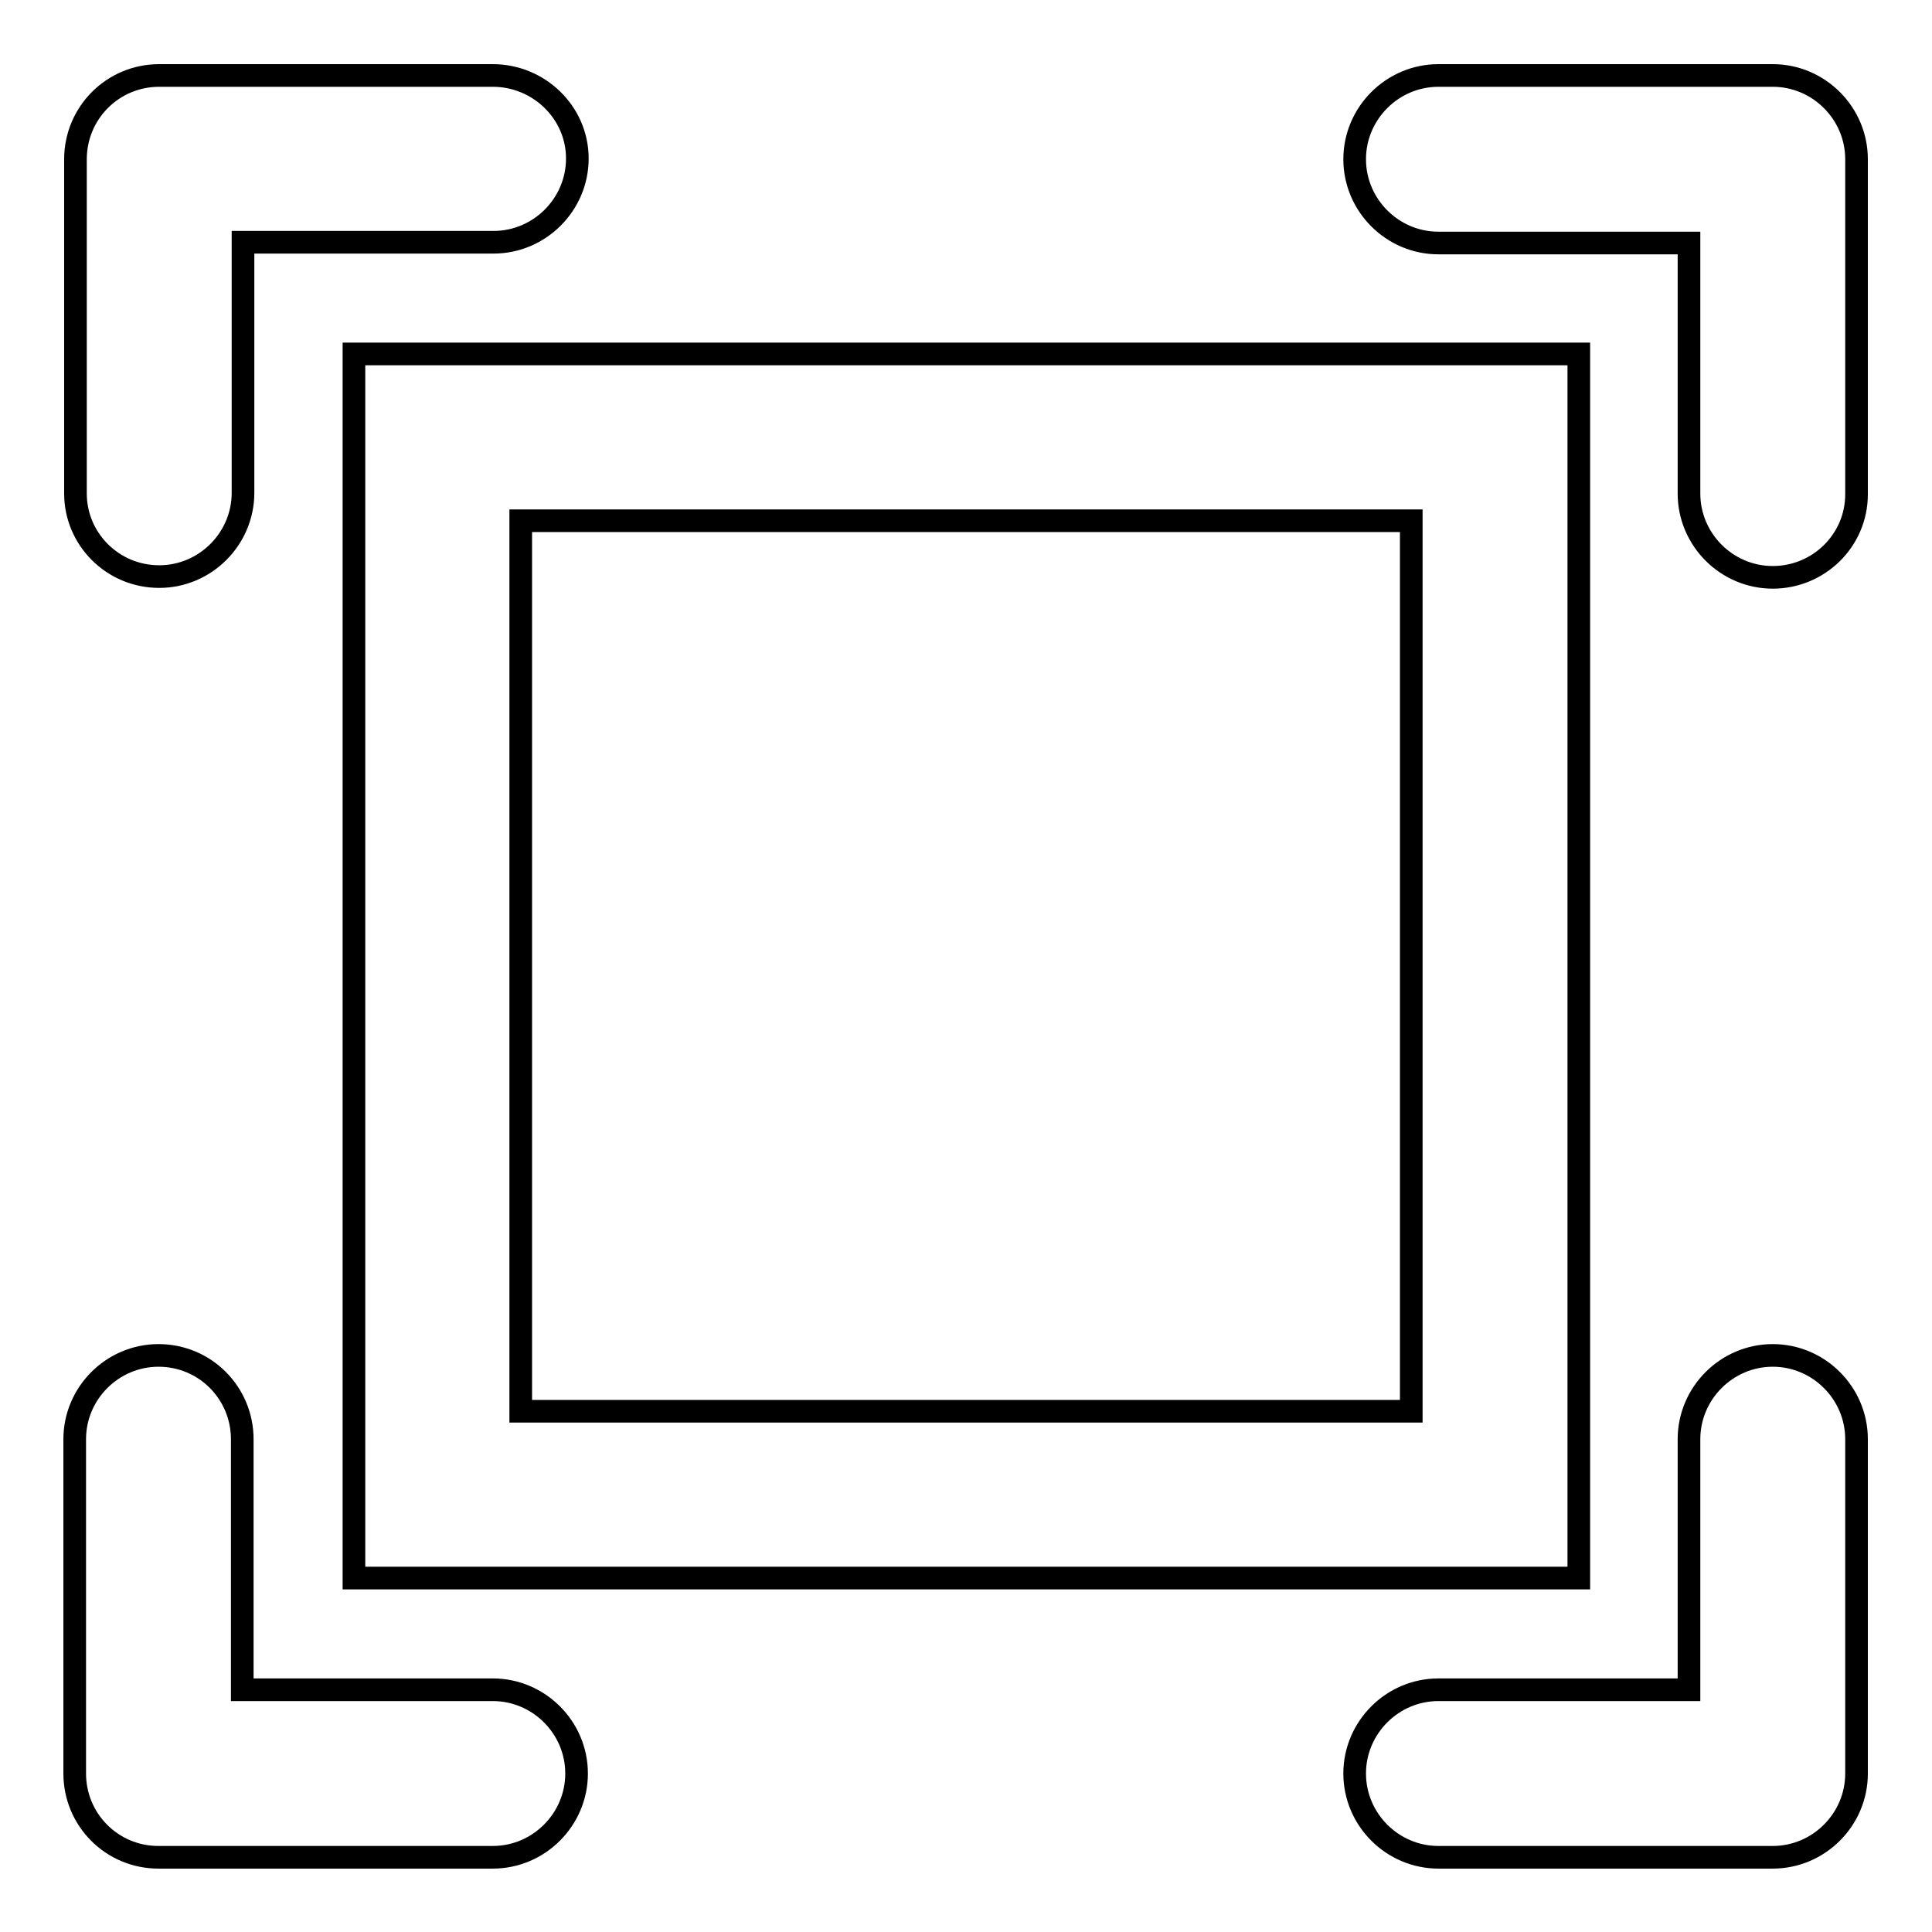 <?xml version="1.0" encoding="utf-8"?>
<!-- Svg Vector Icons : http://www.onlinewebfonts.com/icon -->
<!DOCTYPE svg PUBLIC "-//W3C//DTD SVG 1.1//EN" "http://www.w3.org/Graphics/SVG/1.1/DTD/svg11.dtd">
<svg version="1.1" xmlns="http://www.w3.org/2000/svg" xmlns:xlink="http://www.w3.org/1999/xlink" x="0px" y="0px" viewBox="0 0 256 256" enable-background="new 0 0 256 256" xml:space="preserve">
<g><g><path stroke-width="3" fill-opacity="0" stroke="#000000"  d="M46.9,209.1h162.3V46.9H46.9V209.1z M69,69h118v118H69V69z M21.1,76.4c6.1,0,11.1-5,11.1-11.1V32.1h33.2c6.1,0,11.1-5,11.1-11.1S71.4,10,65.3,10H21.1C14.9,10,10,15,10,21.1v44.3C10,71.4,14.9,76.4,21.1,76.4z M65.3,223.9H32.1v-33.2c0-6.1-4.9-11.1-11.1-11.1c-6.1,0-11.1,5-11.1,11.1v44.3c0,6.1,4.9,11.1,11.1,11.1h44.3c6.1,0,11.1-5,11.1-11.1C76.4,228.9,71.4,223.9,65.3,223.9z M234.9,10h-44.3c-6.1,0-11.1,5-11.1,11.1c0,6.1,5,11.1,11.1,11.1h33.2v33.2c0,6.1,5,11.1,11.1,11.1s11.1-4.9,11.1-11V21.1C246,15,241,10,234.9,10z M234.9,179.6c-6.1,0-11.1,5-11.1,11.1v33.2h-33.2c-6.1,0-11.1,5-11.1,11.1s5,11.1,11.1,11.1h44.3c6.1,0,11.1-5,11.1-11.1v-44.3C246,184.6,241,179.6,234.9,179.6z"/></g></g>
</svg>
